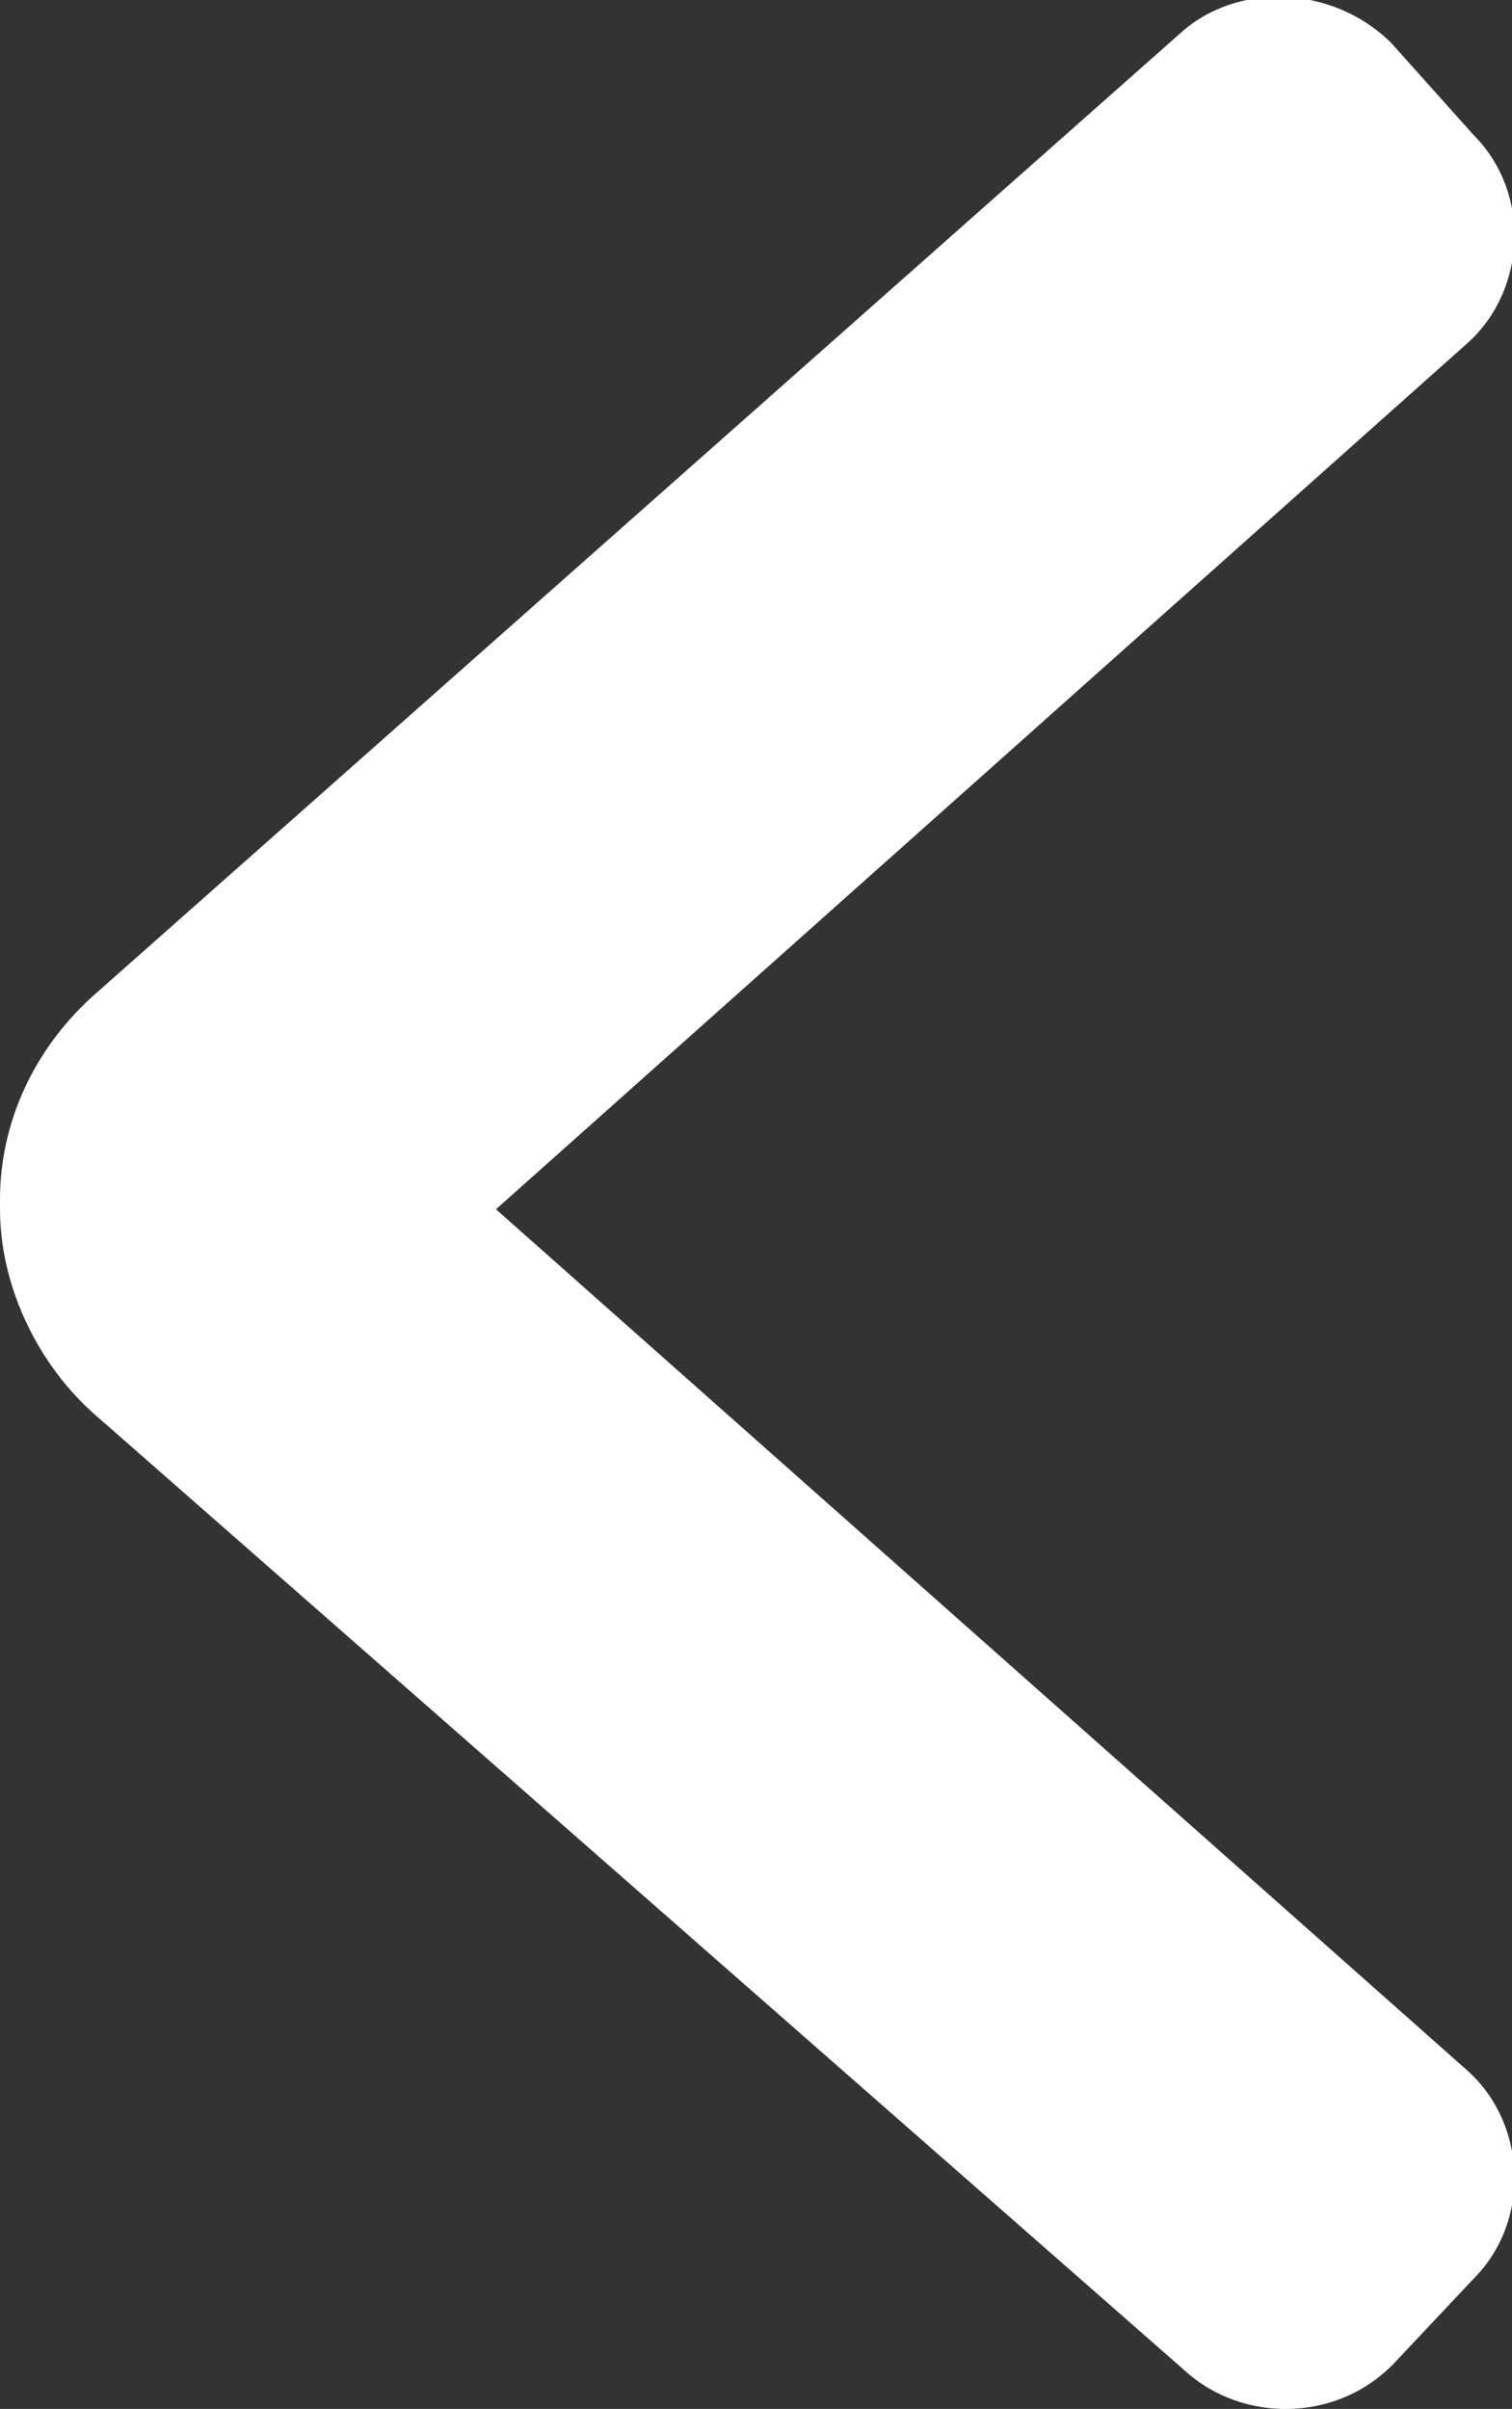<?xml version="1.0" encoding="utf-8"?>
<!-- Generator: Adobe Illustrator 22.1.0, SVG Export Plug-In . SVG Version: 6.00 Build 0)  -->
<svg version="1.1" id="Laag_1" xmlns="http://www.w3.org/2000/svg" xmlns:xlink="http://www.w3.org/1999/xlink" x="0px" y="0px"
	 viewBox="0 0 31.4 50" style="enable-background:new 0 0 31.4 50;" xml:space="preserve">
<rect x="0" y="0" width="31.4" height="50" fill="#333333" stroke="none"/>
<style type="text/css">
	.st0{fill:#ffffff;}
</style>
<g>
	<path class="st0" d="M1.9,29.3C0.7,28.2,0,26.6,0,25.1l0-0.2c0-1.6,0.7-3.1,1.9-4.2l22.6-20c1.2-1.1,3.2-1,4.4,0.2l1.7,1.9
		c1.2,1.2,1.1,3.2-0.1,4.3l-20.2,18L30.5,43c1.2,1.1,1.3,3.1,0.1,4.3L29,49c-1.2,1.3-3.2,1.3-4.4,0.2L1.9,29.3z"/>
</g>
</svg>
